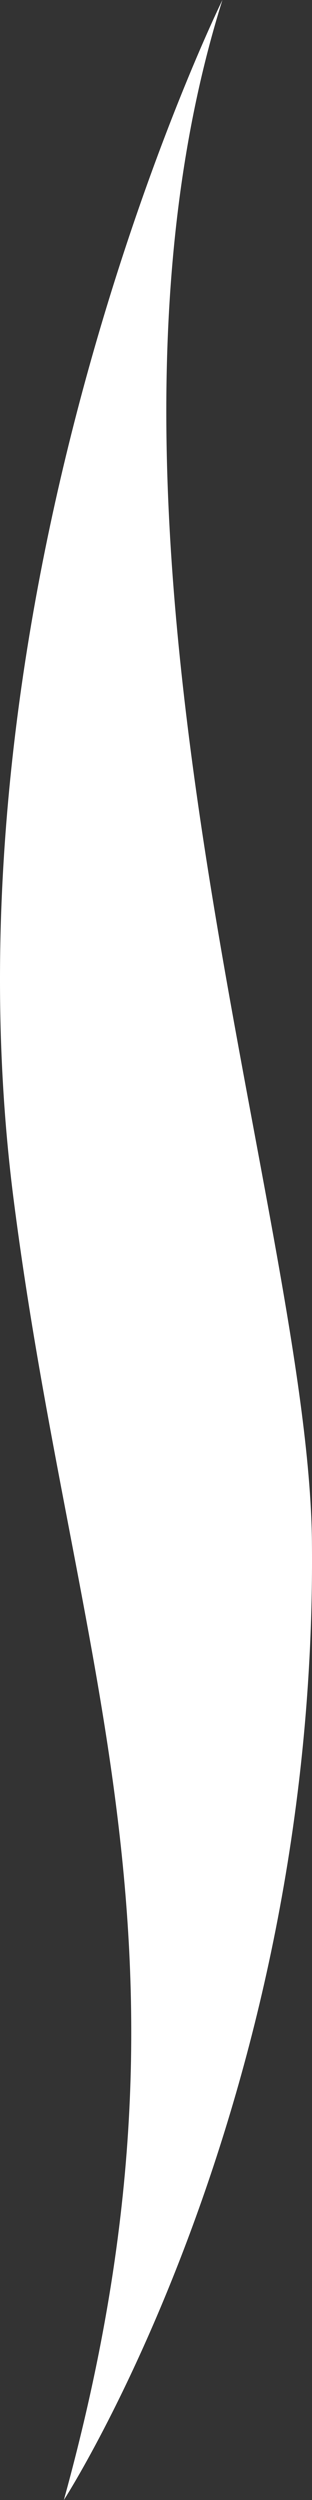 <svg width="33" height="264" viewBox="0 0 33 264" fill="none" xmlns="http://www.w3.org/2000/svg">
<rect x="0" y="0" width="33" height="264" fill="#333333" stroke="none"/>
<path fill-rule="evenodd" clip-rule="evenodd" d="M32.99 162.754C33.606 222.517 6.755 264 6.755 264C22.72 206.128 7.776 176.077 1.442 126.672C-6.879 61.7 23.525 0 23.525 0C6.072 55.569 32.634 127.979 32.99 162.754Z" fill="white"/>
</svg>

